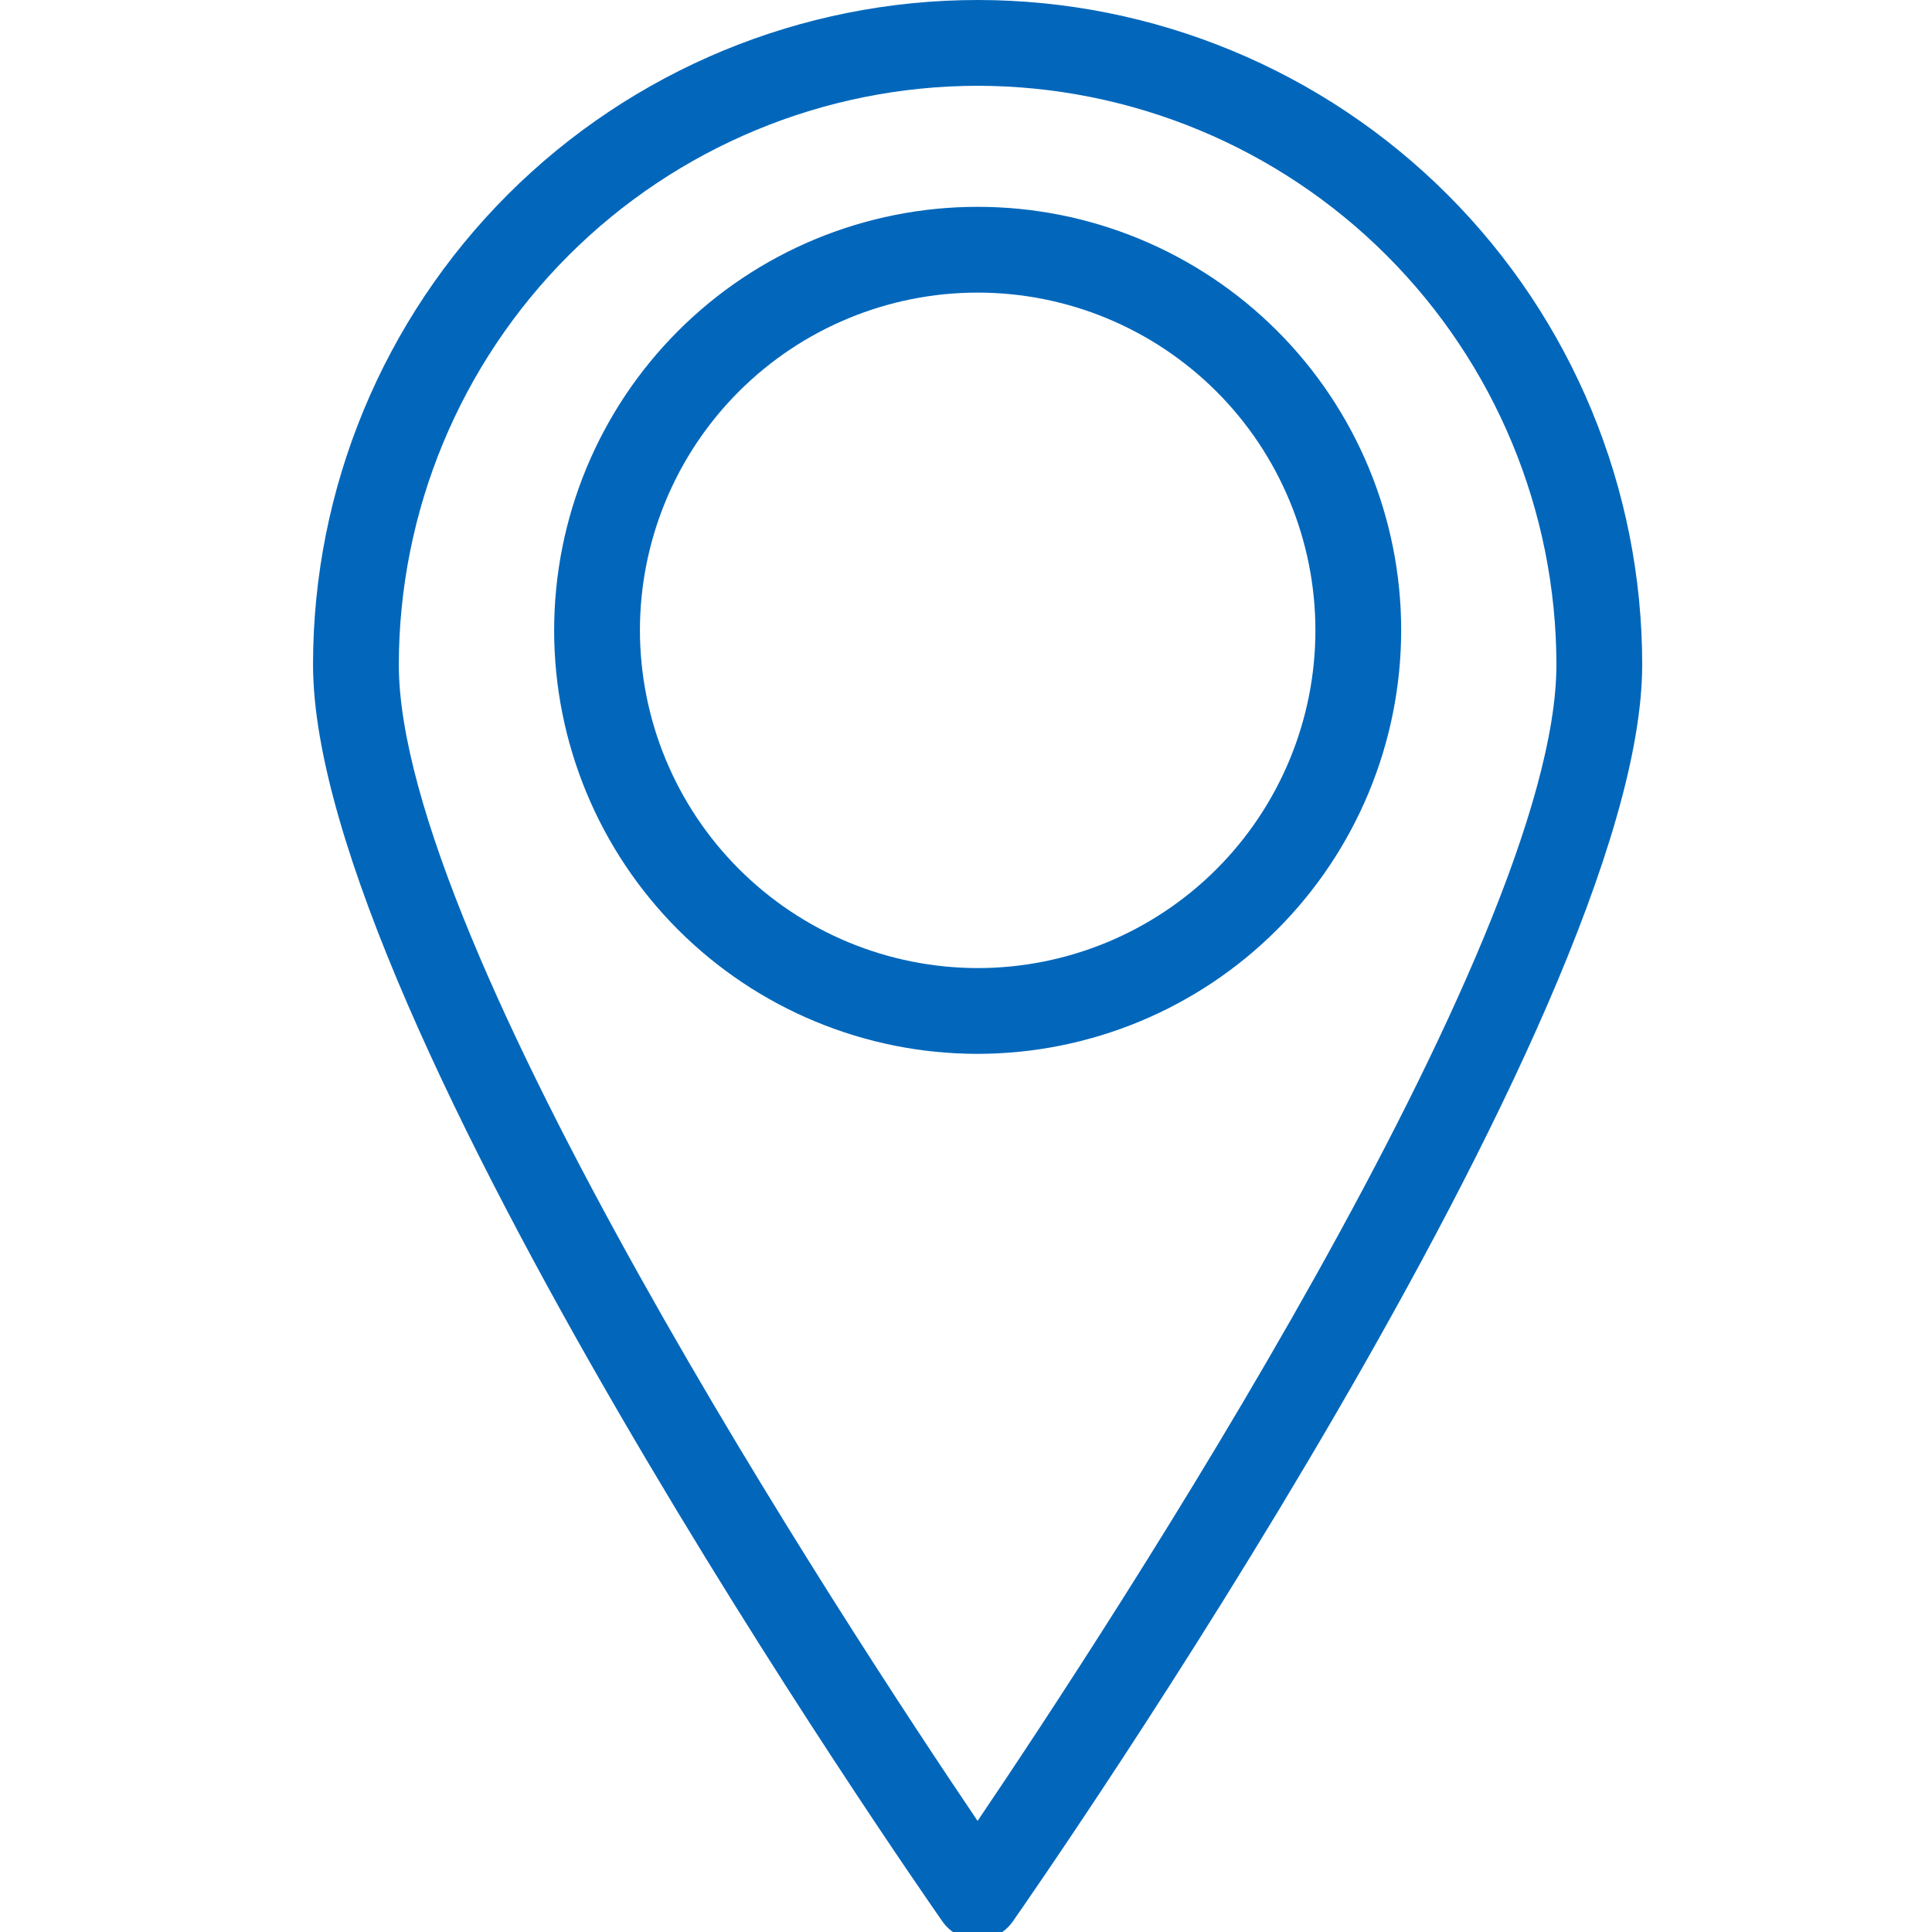 <svg width="40" height="40" viewBox="0 0 40 40" fill="none" xmlns="http://www.w3.org/2000/svg">
<g clip-path="url(#clip0_117_144)">
<path d="M20.241 40.162C20.531 40.162 20.802 40.02 20.968 39.783C21.5 39.022 34 21.063 34 13.759C34 10.11 32.55 6.61 29.97 4.03C27.39 1.45 23.89 0 20.241 0C16.592 0 13.091 1.45 10.511 4.03C7.931 6.61 6.481 10.11 6.481 13.759C6.481 21.063 18.982 39.022 19.513 39.783C19.679 40.02 19.951 40.162 20.241 40.162H20.241ZM20.241 1.776C23.418 1.779 26.463 3.043 28.71 5.289C30.956 7.536 32.22 10.582 32.224 13.759C32.224 19.555 22.941 33.706 20.24 37.7C17.54 33.706 8.257 19.556 8.257 13.759C8.261 10.582 9.524 7.536 11.771 5.289C14.018 3.043 17.063 1.779 20.24 1.776H20.241Z" fill="#0267BB"/>
<path d="M29.01 13.05C29.01 10.725 28.086 8.494 26.442 6.85C24.797 5.205 22.567 4.282 20.241 4.282C17.916 4.282 15.685 5.205 14.041 6.85C12.396 8.494 11.473 10.725 11.473 13.05C11.473 15.376 12.396 17.607 14.041 19.251C15.685 20.895 17.916 21.819 20.241 21.819C22.566 21.816 24.795 20.892 26.439 19.248C28.083 17.604 29.007 15.375 29.01 13.05ZM13.249 13.05C13.249 11.196 13.985 9.417 15.297 8.106C16.608 6.795 18.387 6.058 20.241 6.058C22.096 6.058 23.874 6.795 25.186 8.106C26.497 9.417 27.234 11.196 27.234 13.05C27.234 14.905 26.497 16.683 25.186 17.995C23.874 19.306 22.096 20.043 20.241 20.043C18.387 20.041 16.61 19.304 15.299 17.992C13.988 16.682 13.251 14.904 13.249 13.05L13.249 13.05Z" fill="#0267BB"/>
</g>
<defs>
<clipPath id="clip0_117_144">
<rect width="40" height="40" fill="white"/>
</clipPath>
</defs>
</svg>
